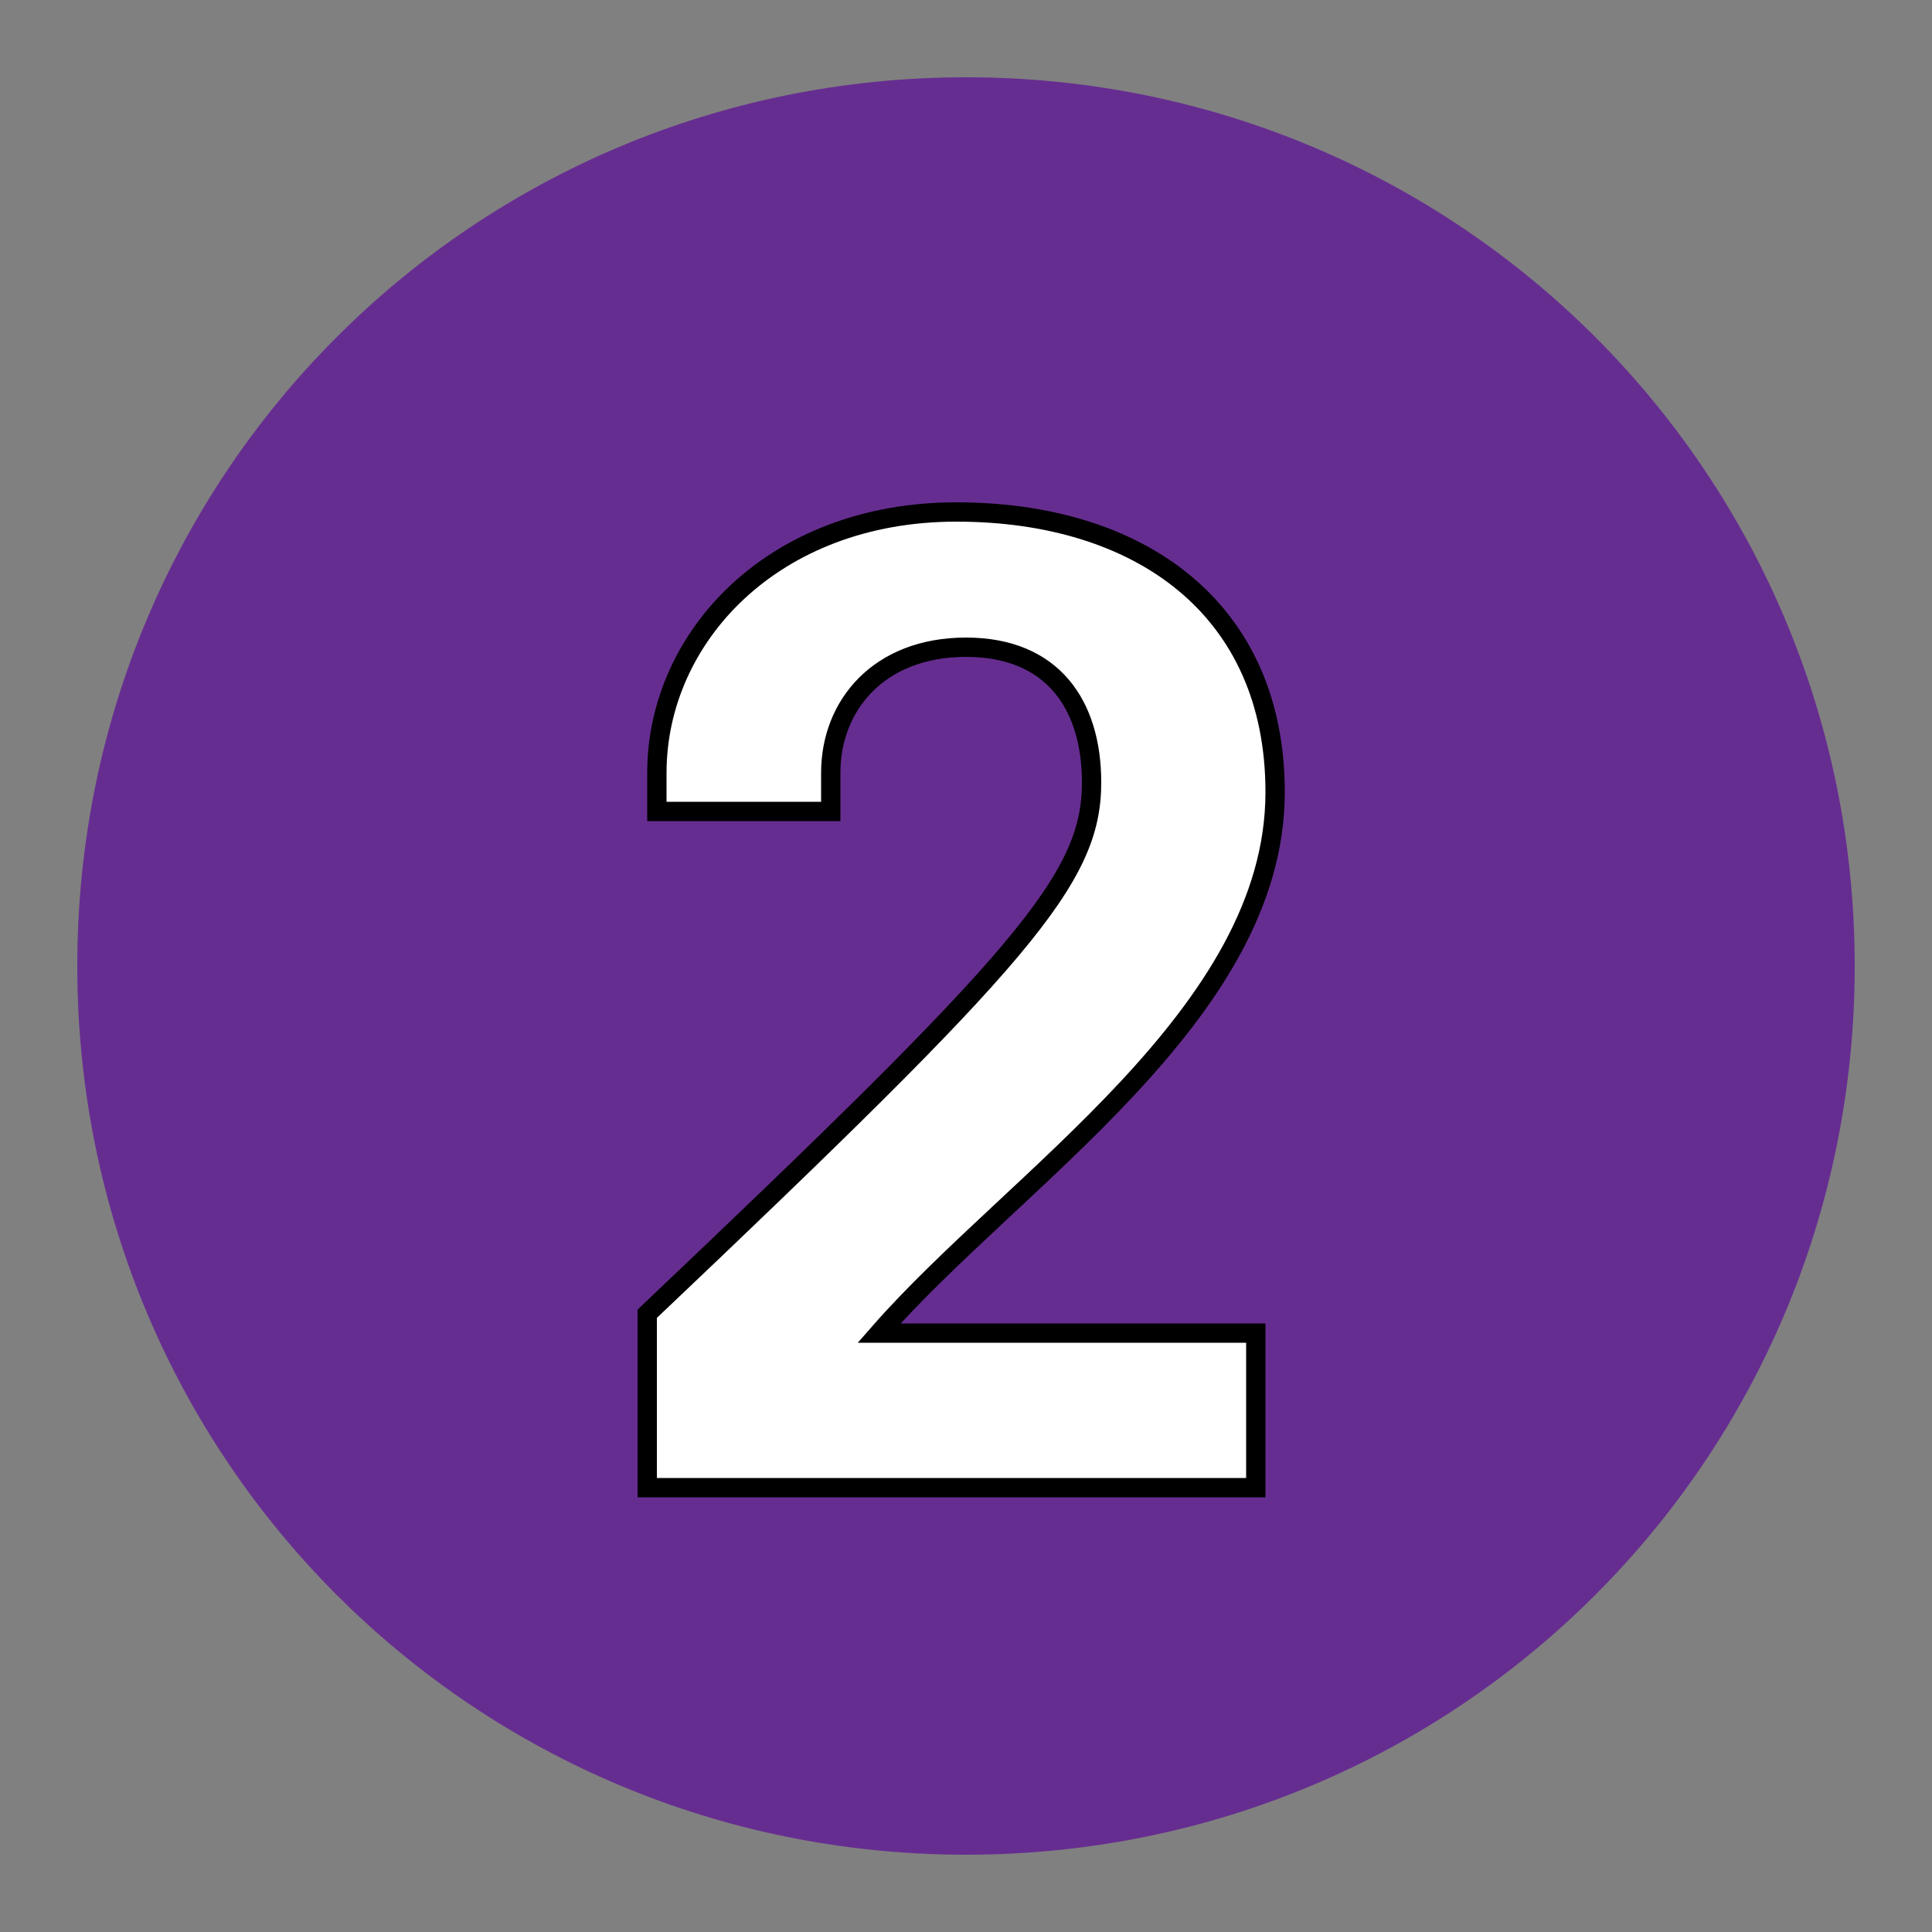 <?xml version="1.0" encoding="utf-8"?>
<!-- Generator: Adobe Illustrator 22.1.0, SVG Export Plug-In . SVG Version: 6.00 Build 0)  -->
<svg version="1.1" id="Layer_1" xmlns="http://www.w3.org/2000/svg" xmlns:xlink="http://www.w3.org/1999/xlink" x="0px" y="0px"
	 viewBox="0 0 20 20" style="enable-background:new 0 0 20 20;" xml:space="preserve">
<rect x="0" y="0" width="20" height="20" fill="#808080" stroke="none"/>
<style type="text/css">
	.st0{fill:#1B449C;}
	.st1{fill:#FFFFFF;stroke:#000000;stroke-width:0.2;stroke-linejoin:round;stroke-miterlimit:10;}
	.st2{fill:#03BFD7;}
	.st3{fill:#F47920;}
	.st4{fill:#BD242D;}
	.st5{fill:#CEB98F;}
	.st6{fill:#00984A;}
	.st7{fill:#FFFFFF;stroke:#000000;stroke-width:0.2;stroke-miterlimit:10;}
	.st8{fill:#662D91;}
	.st9{fill:#ECC800;}
	.st10{fill:#8A4D1F;}
	.st11{fill:#939598;}
	.st12{fill:#0067AC;}
	.st13{fill:#EF5BA1;}
	.st14{fill:#ED1C24;}
	.st15{fill:#9ACA3C;}
	.st16{fill:#ED174F;}
	.st17{fill:#49B44C;}
	.st18{fill:#636466;}
	.st19{fill:#AC2885;}
</style>
<g>
	<path class="st8" d="M19.2,10c0,5.1-4.1,9.2-9.2,9.2c-5.1,0-9.2-4.1-9.2-9.2c0-5.1,4.1-9.2,9.2-9.2C15.1,0.8,19.2,4.9,19.2,10z"/>
	<g>
		<path class="st7" d="M6.7,15.2v-1.6c3.9-3.7,4.6-4.5,4.6-5.5c0-0.8-0.4-1.4-1.3-1.4c-0.9,0-1.4,0.6-1.4,1.3v0.4H6.8V8
			c0-1.4,1.2-2.7,3.1-2.7c1.9,0,3.3,1,3.3,2.9c0,2.3-2.7,4-4.1,5.6H13v1.6H6.7z"/>
	</g>
</g>
</svg>
